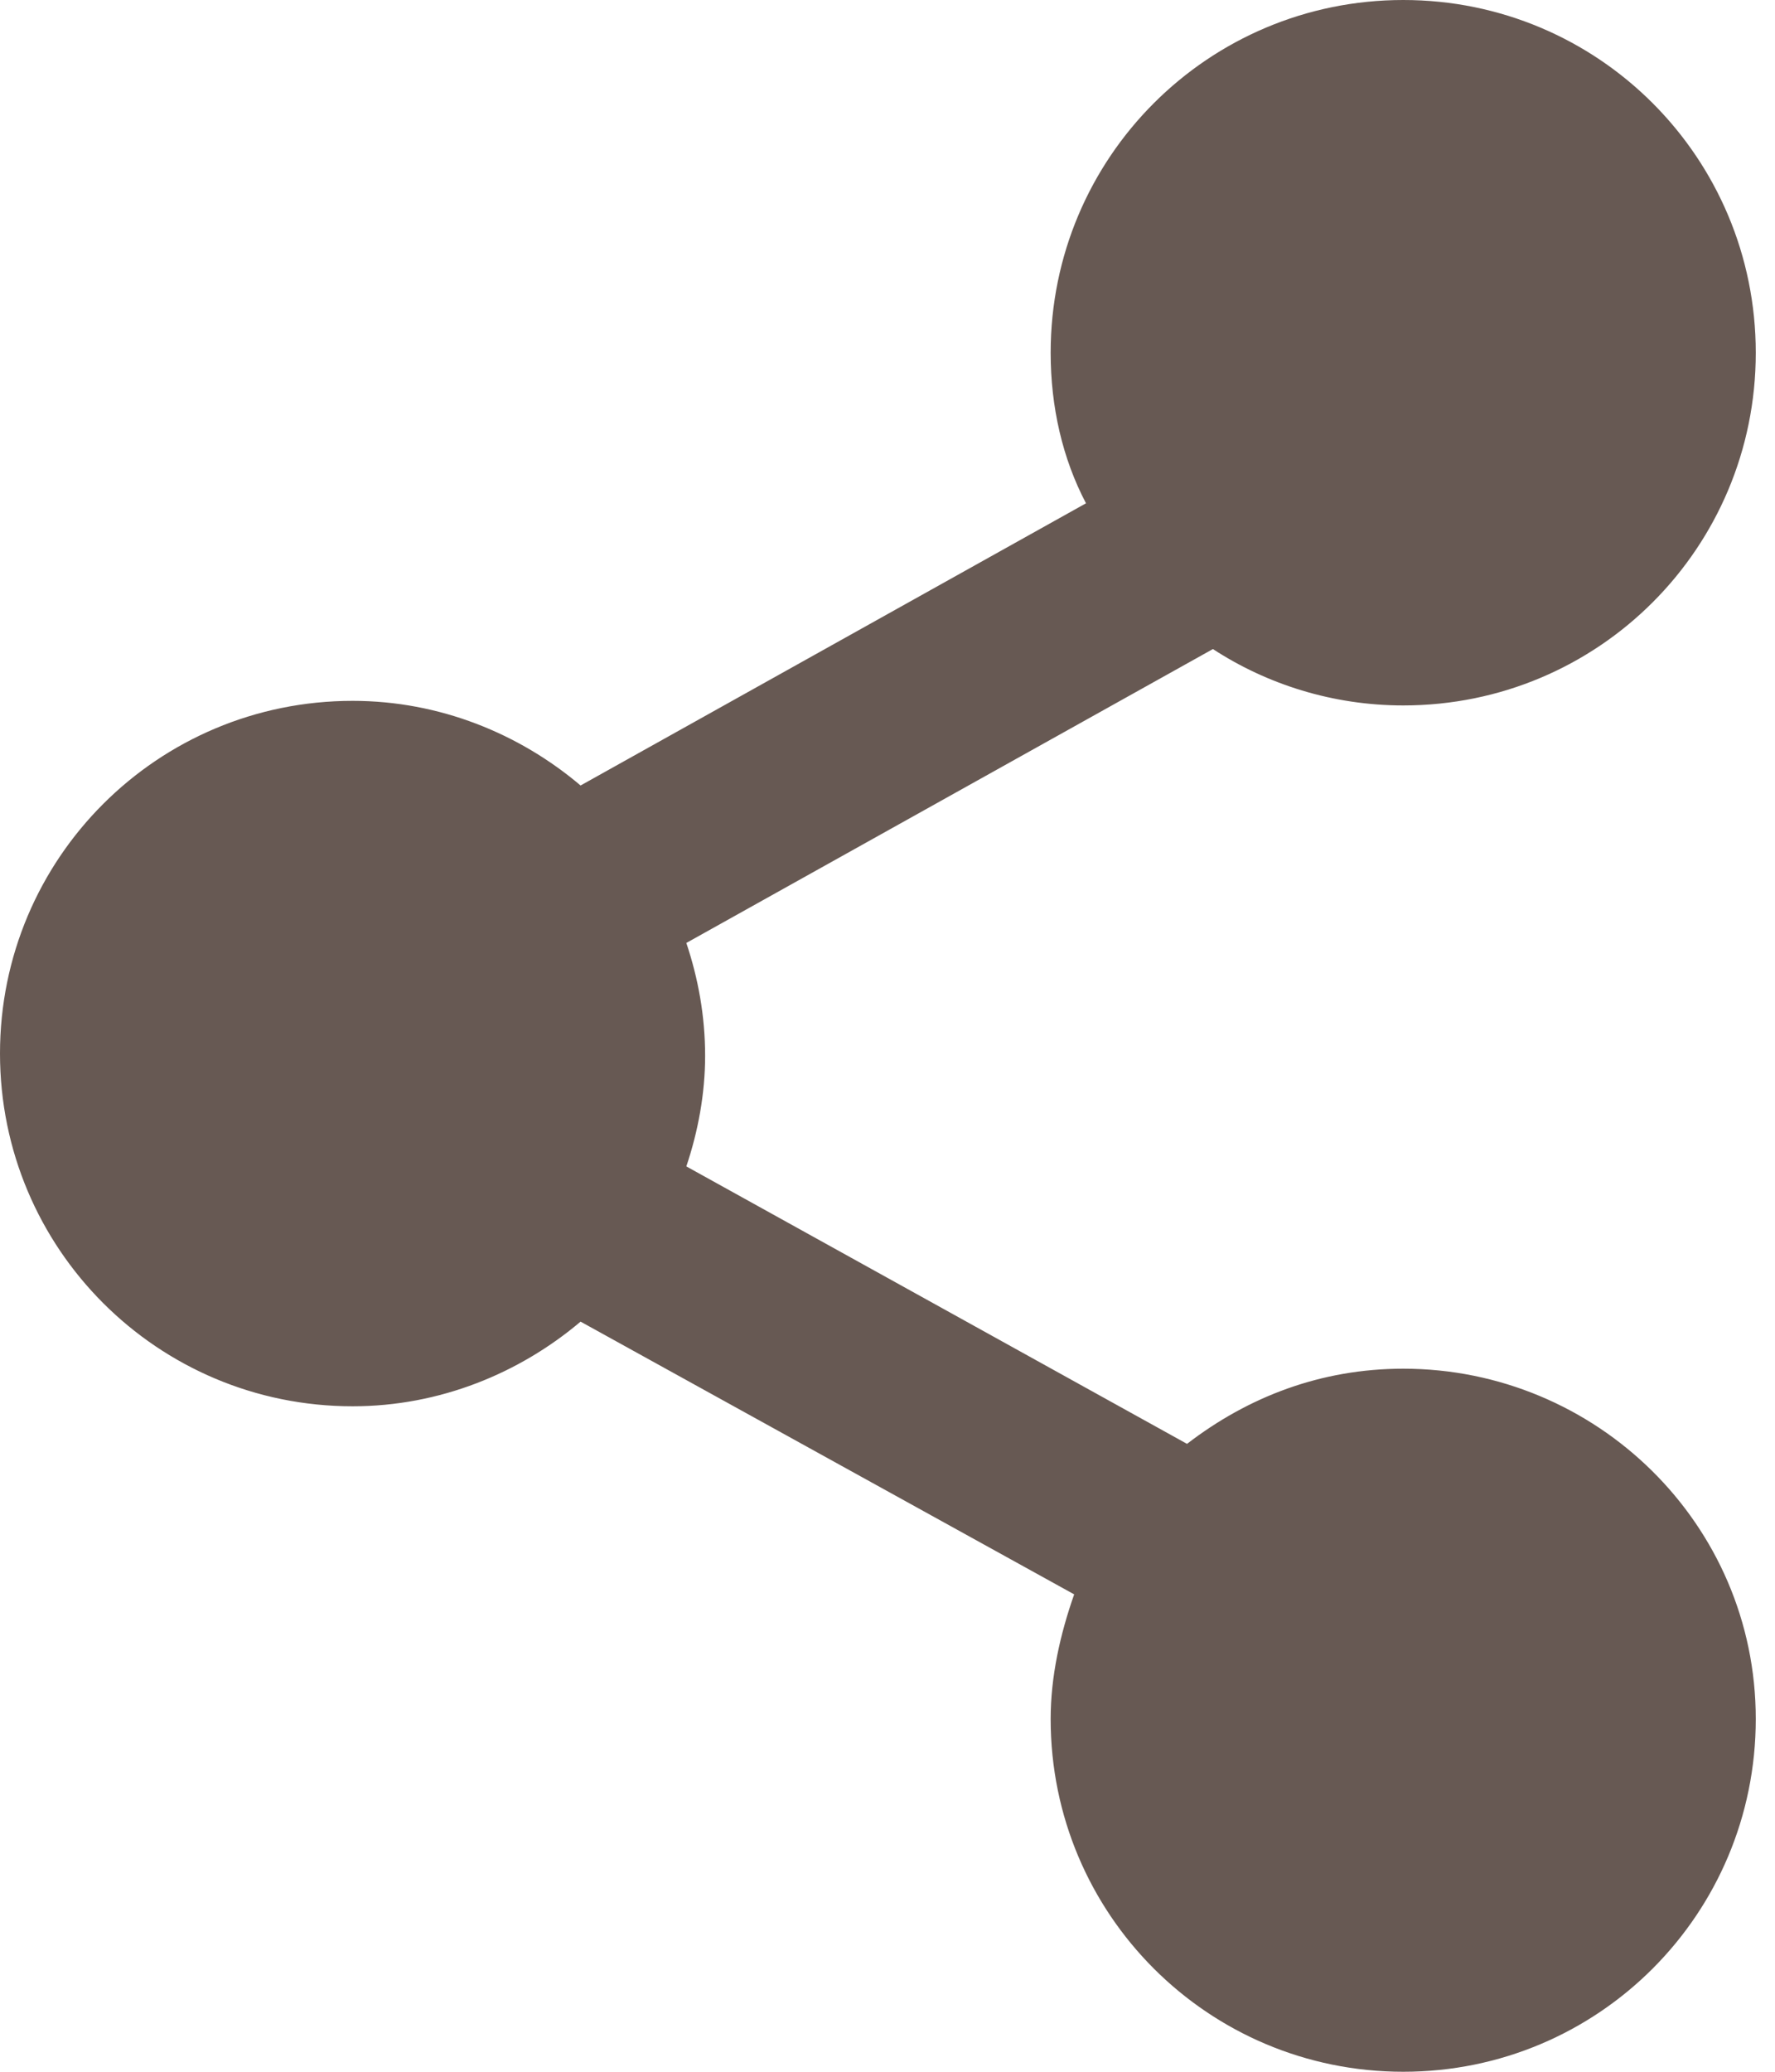 <svg xmlns="http://www.w3.org/2000/svg" width="12" height="14" viewBox="0 0 12 14" fill="none">
<path id="Vector" d="M9.487 9.249C8.931 9.249 8.438 9.439 8.025 9.757L4.64 7.882C4.72 7.644 4.767 7.389 4.767 7.135C4.767 6.865 4.72 6.611 4.64 6.372L8.2 4.386C8.565 4.624 9.01 4.767 9.487 4.767C10.806 4.767 11.87 3.703 11.87 2.384C11.87 1.065 10.806 0 9.487 0C8.168 0 7.103 1.065 7.103 2.384C7.103 2.749 7.183 3.099 7.342 3.401L3.925 5.308C3.512 4.958 2.972 4.736 2.384 4.736C1.065 4.736 0 5.8 0 7.119C0 8.438 1.065 9.503 2.384 9.503C2.972 9.503 3.512 9.28 3.925 8.931L7.262 10.774C7.167 11.044 7.103 11.33 7.103 11.616C7.103 12.935 8.168 14 9.487 14C10.806 14 11.87 12.935 11.87 11.616C11.87 10.297 10.79 9.249 9.487 9.249L9.487 9.249Z" fill="#675953"/>
</svg>